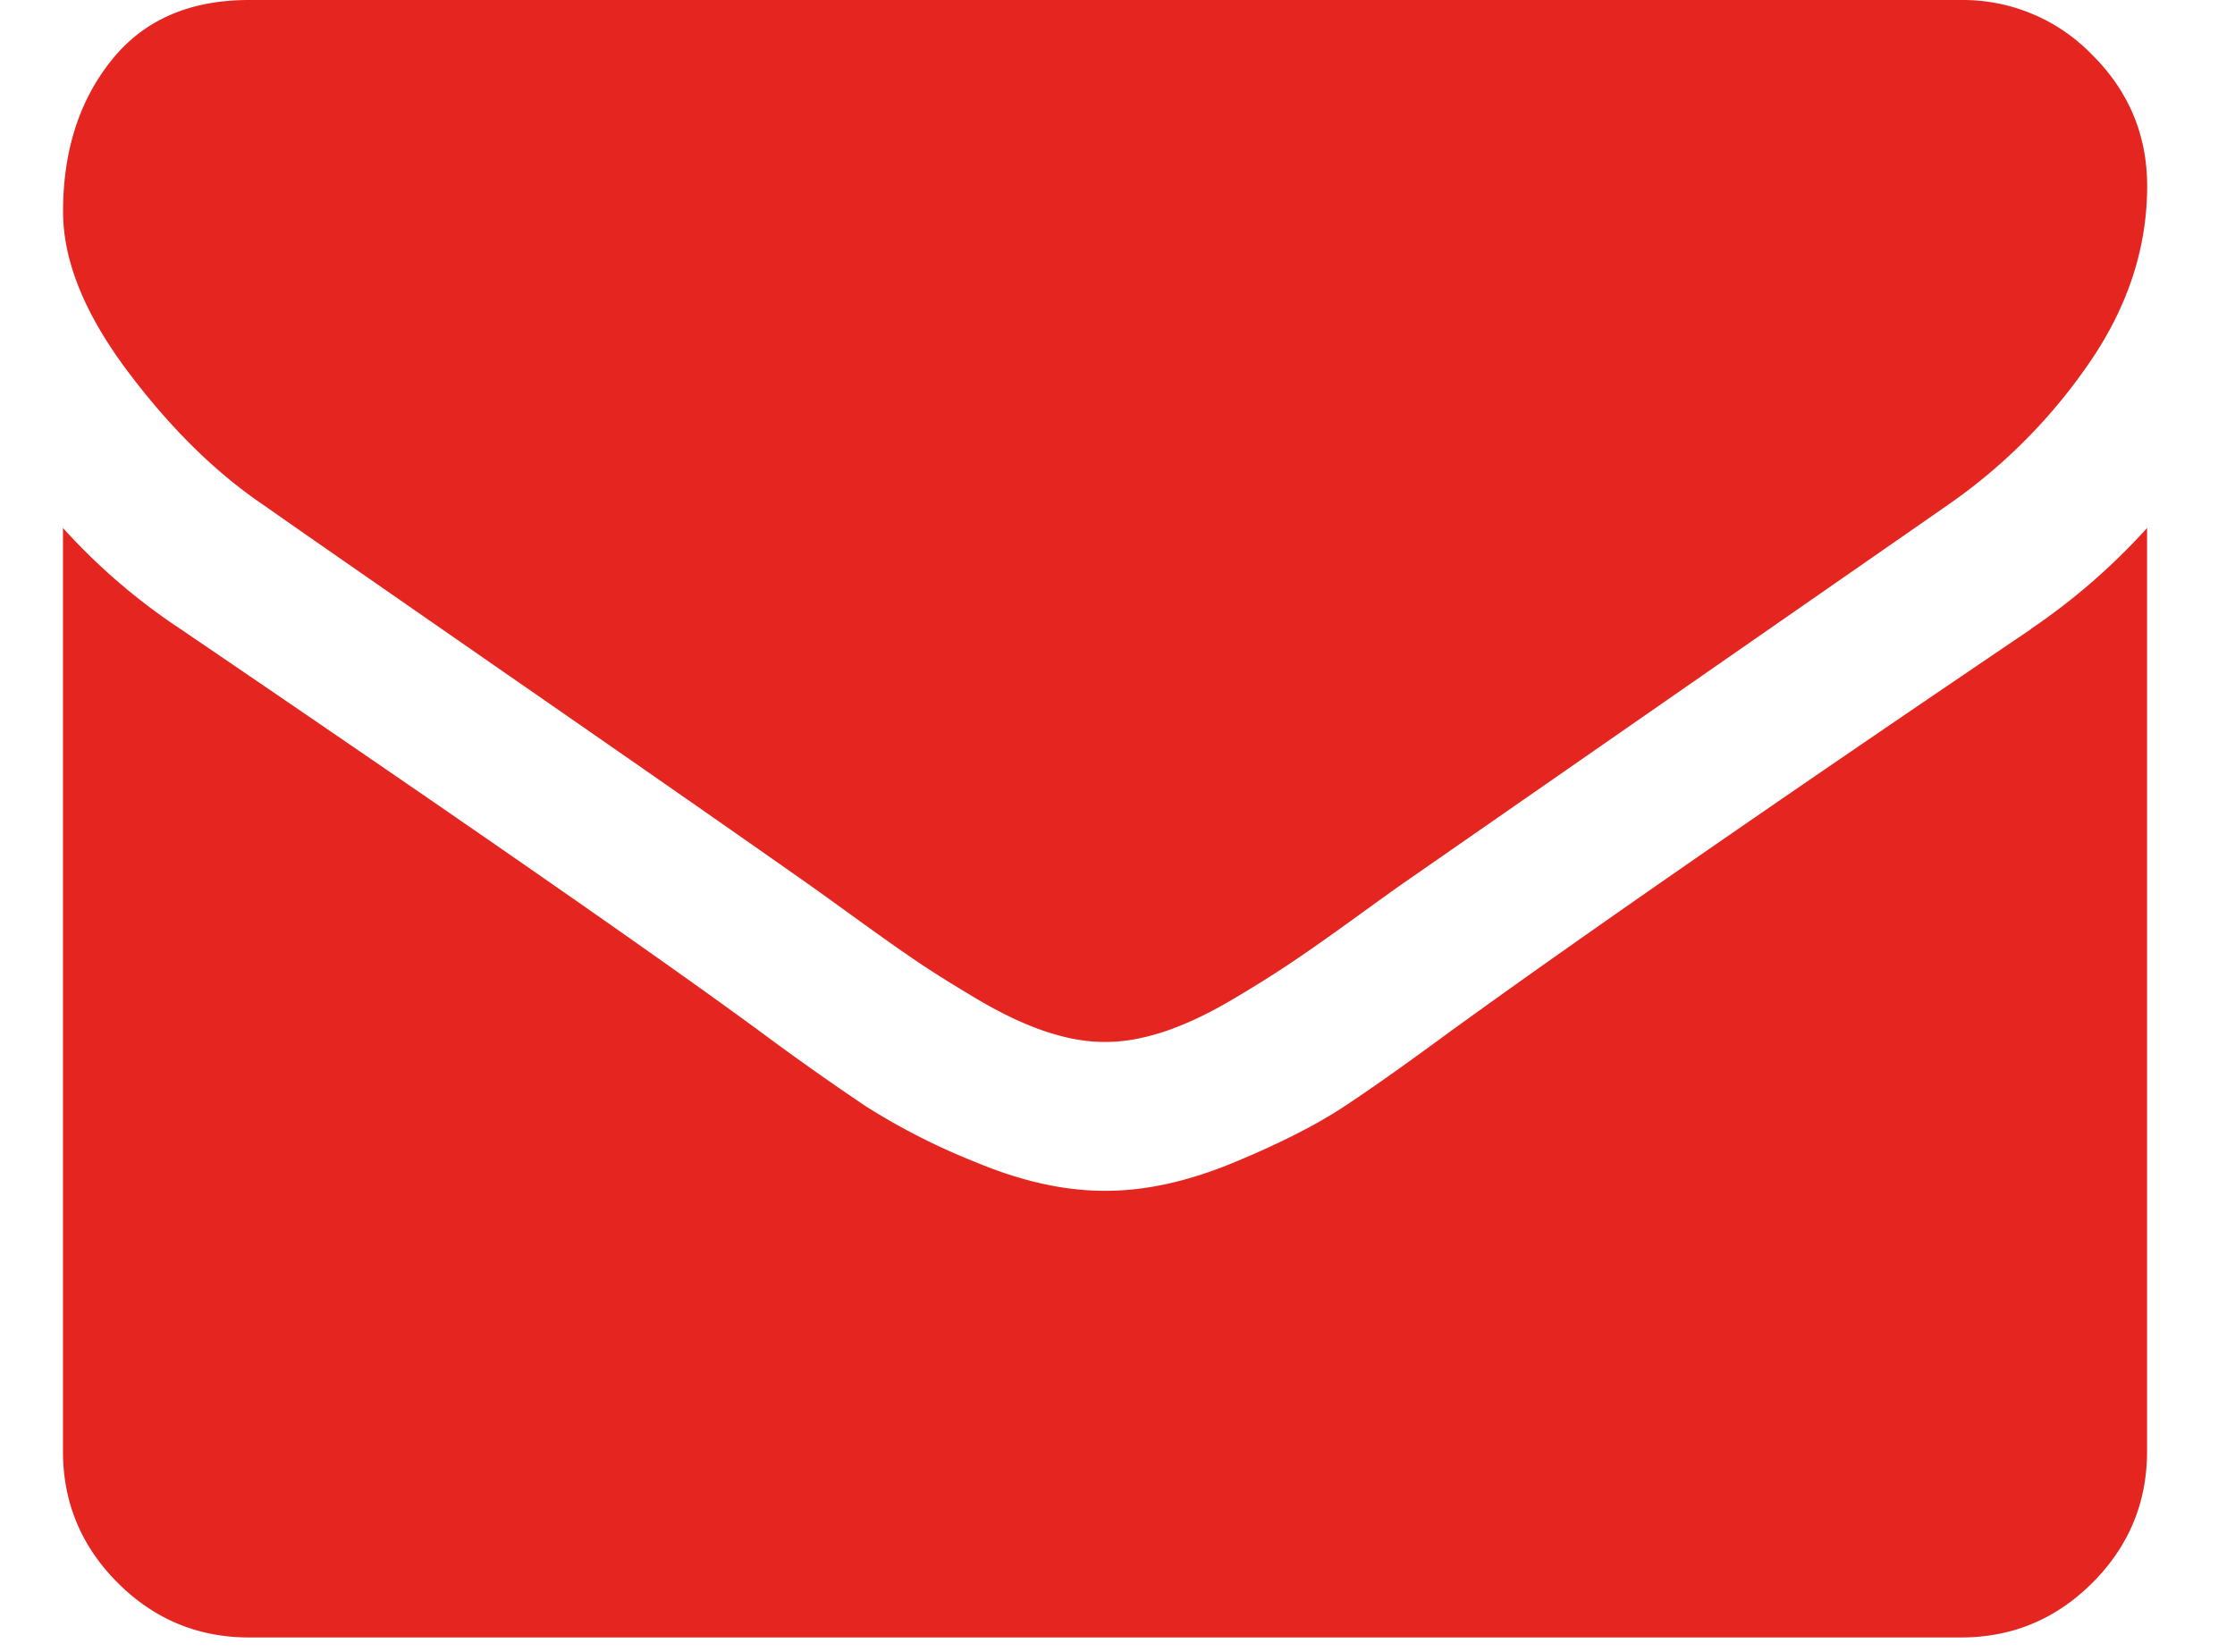 <svg width="23" height="17" viewBox="0 0 23 17" fill="none" xmlns="http://www.w3.org/2000/svg"><path d="M2.707 5.194c.272.192 1.09.76 2.454 1.706 1.364.945 2.41 1.673 3.136 2.184.08.056.249.177.508.365.26.188.475.34.646.455.172.116.38.245.623.389.243.143.473.251.688.323.216.072.415.107.599.107h.024c.183 0 .383-.036.598-.107.216-.072.445-.18.688-.323.244-.144.451-.274.623-.39.171-.115.387-.266.646-.454.26-.188.429-.31.509-.365l5.6-3.89a5.686 5.686 0 001.46-1.472c.392-.574.587-1.177.587-1.807 0-.527-.19-.978-.568-1.353A1.85 1.85 0 0020.18 0H2.564c-.615 0-1.087.207-1.418.622-.332.415-.497.934-.497 1.556 0 .503.22 1.048.658 1.634.439.586.906 1.047 1.4 1.382z" fill="#E52520"/><path d="M20.9 6.475c-2.617 1.771-4.604 3.147-5.96 4.129-.455.335-.824.597-1.108.784-.283.187-.66.379-1.13.574-.472.196-.91.293-1.317.293h-.024c-.407 0-.846-.097-1.317-.293a6.829 6.829 0 01-1.13-.574 28.354 28.354 0 01-1.108-.784c-1.077-.79-3.06-2.166-5.948-4.13a6.34 6.34 0 01-1.21-1.04v9.502c0 .527.188.978.563 1.353.375.375.826.563 1.353.563H20.18c.527 0 .978-.188 1.353-.563.375-.375.562-.826.562-1.353V5.434a6.58 6.58 0 01-1.197 1.04z" fill="#E52520"/></svg>